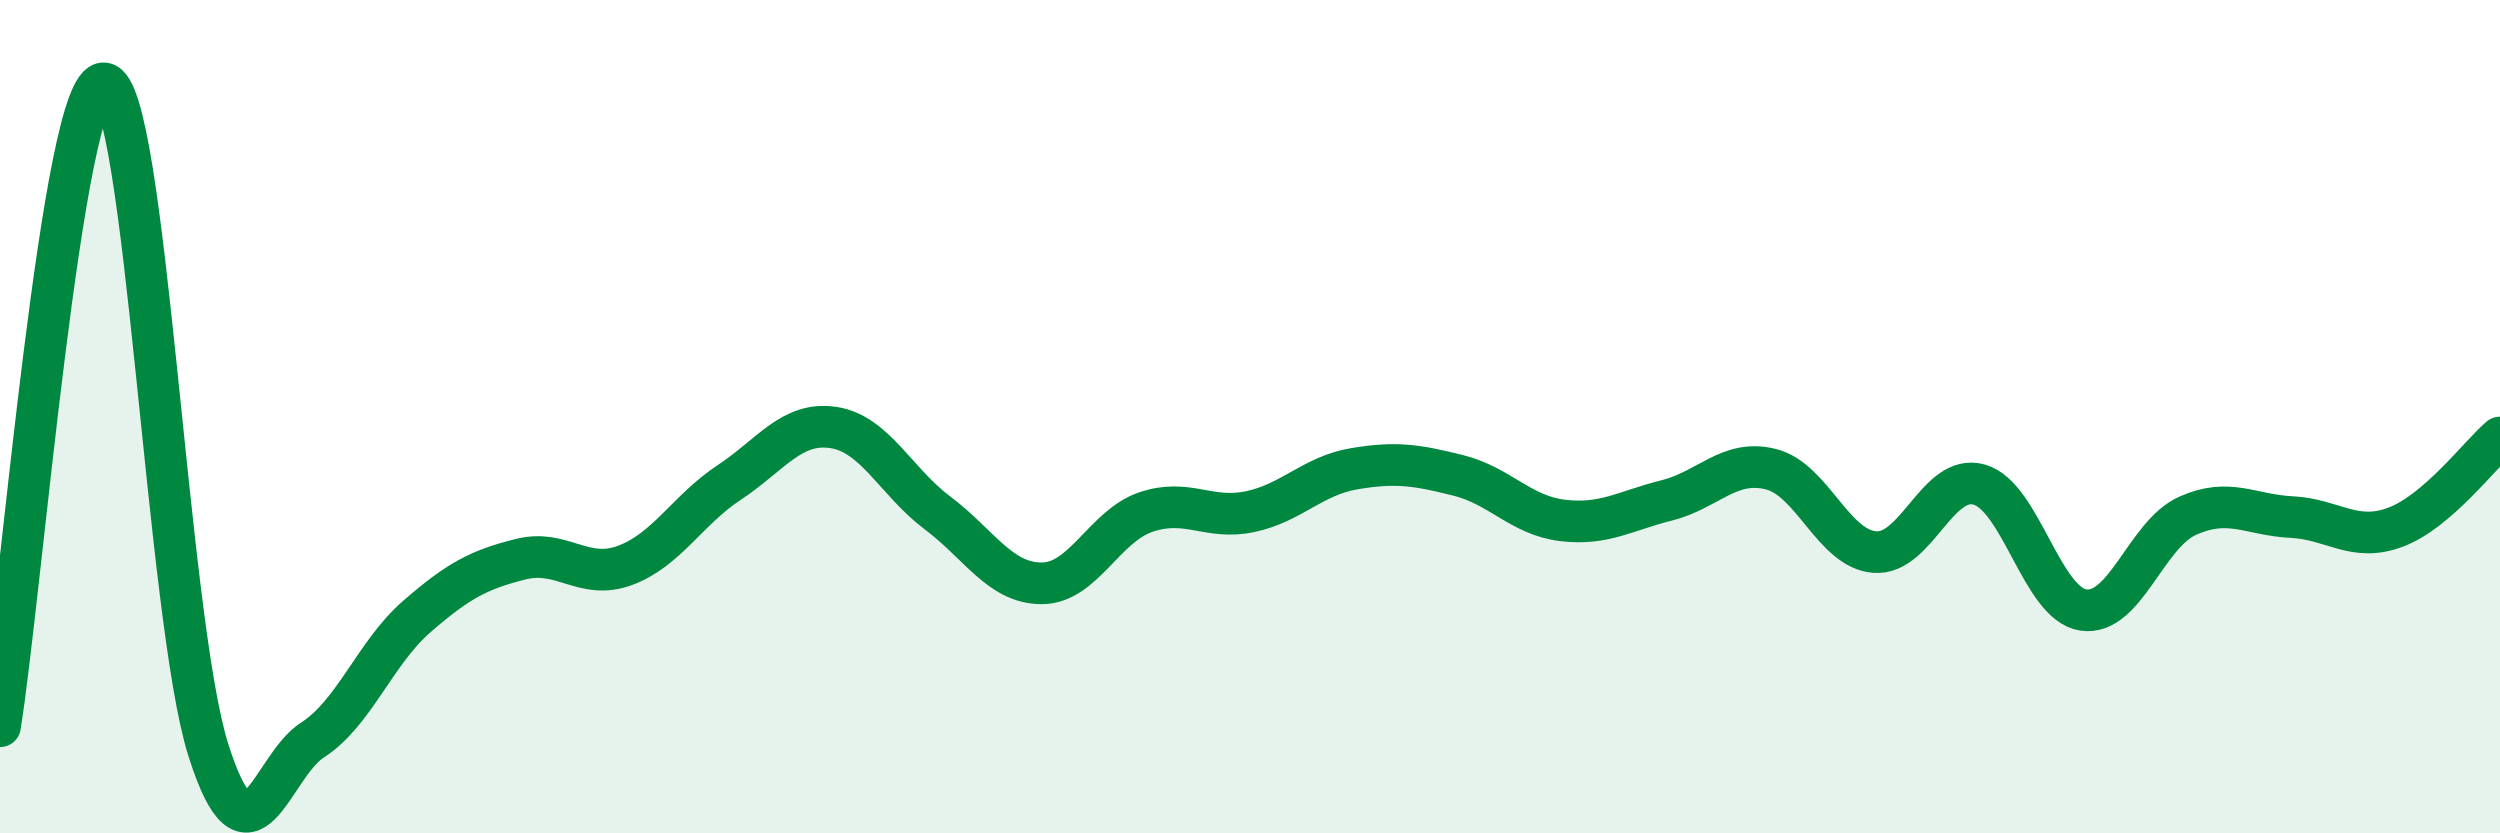 
    <svg width="60" height="20" viewBox="0 0 60 20" xmlns="http://www.w3.org/2000/svg">
      <path
        d="M 0,17.43 C 0.5,14.34 1.5,1.89 2.5,2 C 3.5,2.11 4,14.85 5,18 C 6,21.15 6.5,18.4 7.5,17.76 C 8.5,17.12 9,15.67 10,14.8 C 11,13.93 11.5,13.67 12.5,13.42 C 13.5,13.17 14,13.94 15,13.57 C 16,13.2 16.5,12.24 17.5,11.58 C 18.5,10.92 19,10.11 20,10.26 C 21,10.41 21.5,11.56 22.5,12.31 C 23.5,13.06 24,14 25,14 C 26,14 26.5,12.63 27.5,12.29 C 28.5,11.95 29,12.49 30,12.28 C 31,12.07 31.5,11.42 32.5,11.25 C 33.5,11.08 34,11.16 35,11.41 C 36,11.66 36.5,12.37 37.5,12.49 C 38.5,12.61 39,12.26 40,12.01 C 41,11.76 41.5,11.01 42.5,11.26 C 43.5,11.51 44,13.18 45,13.25 C 46,13.32 46.5,11.35 47.5,11.63 C 48.5,11.91 49,14.49 50,14.64 C 51,14.79 51.5,12.83 52.5,12.38 C 53.5,11.93 54,12.36 55,12.41 C 56,12.46 56.5,13.03 57.5,12.65 C 58.5,12.27 59.5,10.93 60,10.5L60 20L0 20Z"
        fill="#008740"
        opacity="0.1"
        stroke-linecap="round"
        stroke-linejoin="round"
      />
      <path
        d="M 0,17.43 C 0.5,14.34 1.5,1.89 2.5,2 C 3.5,2.11 4,14.85 5,18 C 6,21.15 6.5,18.4 7.5,17.76 C 8.5,17.12 9,15.67 10,14.8 C 11,13.93 11.5,13.67 12.5,13.42 C 13.5,13.17 14,13.94 15,13.57 C 16,13.2 16.5,12.24 17.5,11.58 C 18.5,10.92 19,10.11 20,10.26 C 21,10.41 21.5,11.56 22.5,12.31 C 23.5,13.06 24,14 25,14 C 26,14 26.5,12.63 27.5,12.29 C 28.5,11.95 29,12.49 30,12.28 C 31,12.07 31.5,11.42 32.5,11.25 C 33.5,11.08 34,11.16 35,11.41 C 36,11.66 36.5,12.37 37.5,12.49 C 38.5,12.61 39,12.26 40,12.01 C 41,11.76 41.5,11.01 42.5,11.26 C 43.5,11.51 44,13.18 45,13.25 C 46,13.32 46.5,11.35 47.5,11.63 C 48.5,11.91 49,14.49 50,14.64 C 51,14.79 51.5,12.83 52.5,12.38 C 53.5,11.93 54,12.36 55,12.41 C 56,12.46 56.5,13.03 57.5,12.65 C 58.5,12.27 59.5,10.93 60,10.5"
        stroke="#008740"
        stroke-width="1"
        fill="none"
        stroke-linecap="round"
        stroke-linejoin="round"
      />
    </svg>
  